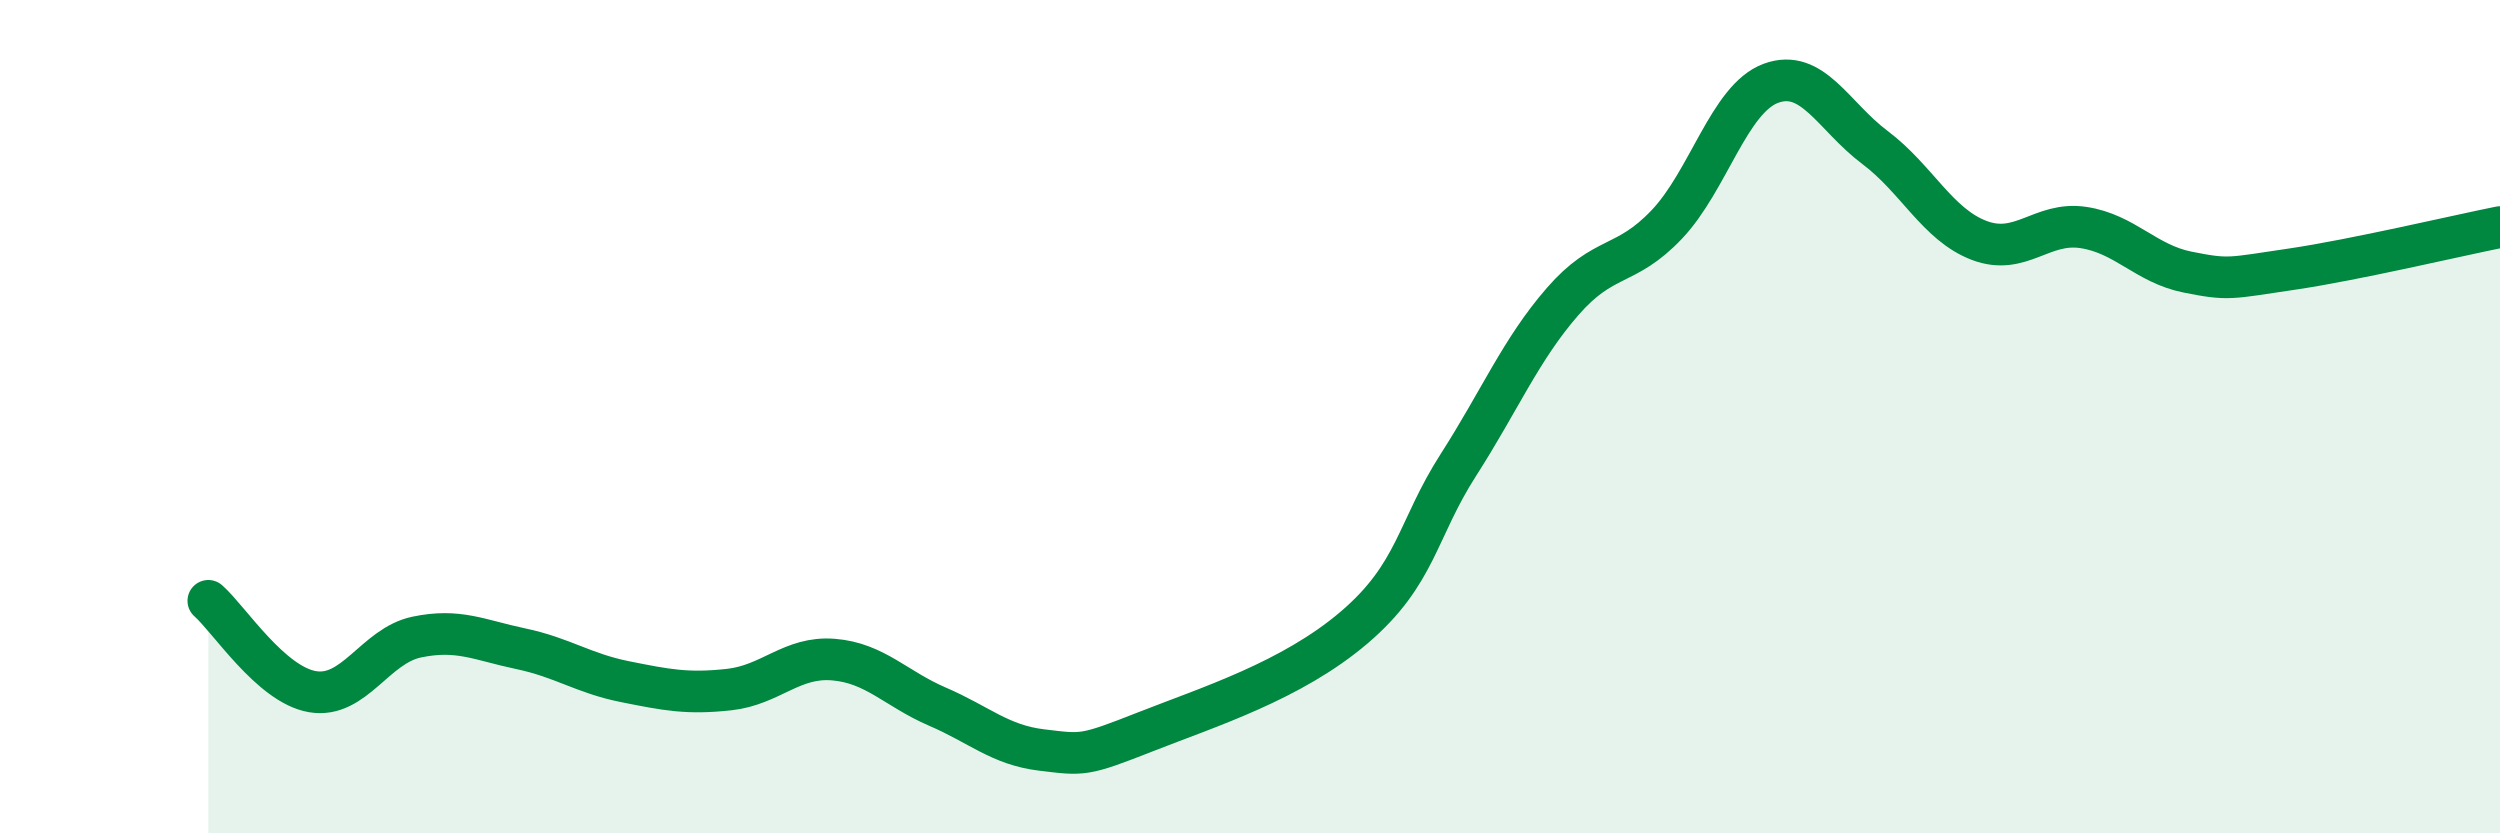 
    <svg width="60" height="20" viewBox="0 0 60 20" xmlns="http://www.w3.org/2000/svg">
      <path
        d="M 5,14.42 C 5.5,14.86 6.5,16.43 7.5,16.6 C 8.5,16.77 9,15.5 10,15.29 C 11,15.08 11.5,15.36 12.5,15.57 C 13.5,15.78 14,16.16 15,16.36 C 16,16.56 16.5,16.66 17.5,16.55 C 18.5,16.44 19,15.75 20,15.83 C 21,15.91 21.5,16.53 22.5,16.96 C 23.5,17.39 24,17.88 25,18 C 26,18.12 26,18.15 27.5,17.56 C 29,16.97 31,16.34 32.5,15.06 C 34,13.78 34,12.72 35,11.16 C 36,9.6 36.5,8.39 37.5,7.24 C 38.5,6.09 39,6.44 40,5.39 C 41,4.34 41.5,2.37 42.5,2 C 43.5,1.63 44,2.79 45,3.54 C 46,4.29 46.5,5.39 47.5,5.77 C 48.5,6.15 49,5.31 50,5.46 C 51,5.61 51.5,6.33 52.5,6.53 C 53.5,6.73 53.5,6.68 55,6.46 C 56.5,6.24 59,5.65 60,5.45L60 20L5 20Z"
        fill="#008740"
        opacity="0.1"
        stroke-linecap="round"
        stroke-linejoin="round"
      />
      <path
        d="M 5,14.42 C 5.5,14.86 6.5,16.43 7.5,16.6 C 8.5,16.77 9,15.5 10,15.29 C 11,15.08 11.5,15.36 12.5,15.57 C 13.5,15.78 14,16.16 15,16.36 C 16,16.56 16.5,16.66 17.5,16.55 C 18.5,16.44 19,15.75 20,15.83 C 21,15.91 21.5,16.53 22.5,16.96 C 23.5,17.39 24,17.88 25,18 C 26,18.12 26,18.15 27.5,17.56 C 29,16.97 31,16.34 32.5,15.06 C 34,13.78 34,12.72 35,11.16 C 36,9.6 36.5,8.39 37.5,7.24 C 38.5,6.09 39,6.44 40,5.39 C 41,4.34 41.5,2.37 42.5,2 C 43.5,1.63 44,2.79 45,3.54 C 46,4.29 46.5,5.39 47.5,5.77 C 48.5,6.15 49,5.31 50,5.46 C 51,5.61 51.5,6.33 52.5,6.53 C 53.5,6.73 53.5,6.68 55,6.46 C 56.5,6.24 59,5.65 60,5.45"
        stroke="#008740"
        stroke-width="1"
        fill="none"
        stroke-linecap="round"
        stroke-linejoin="round"
      />
    </svg>
  